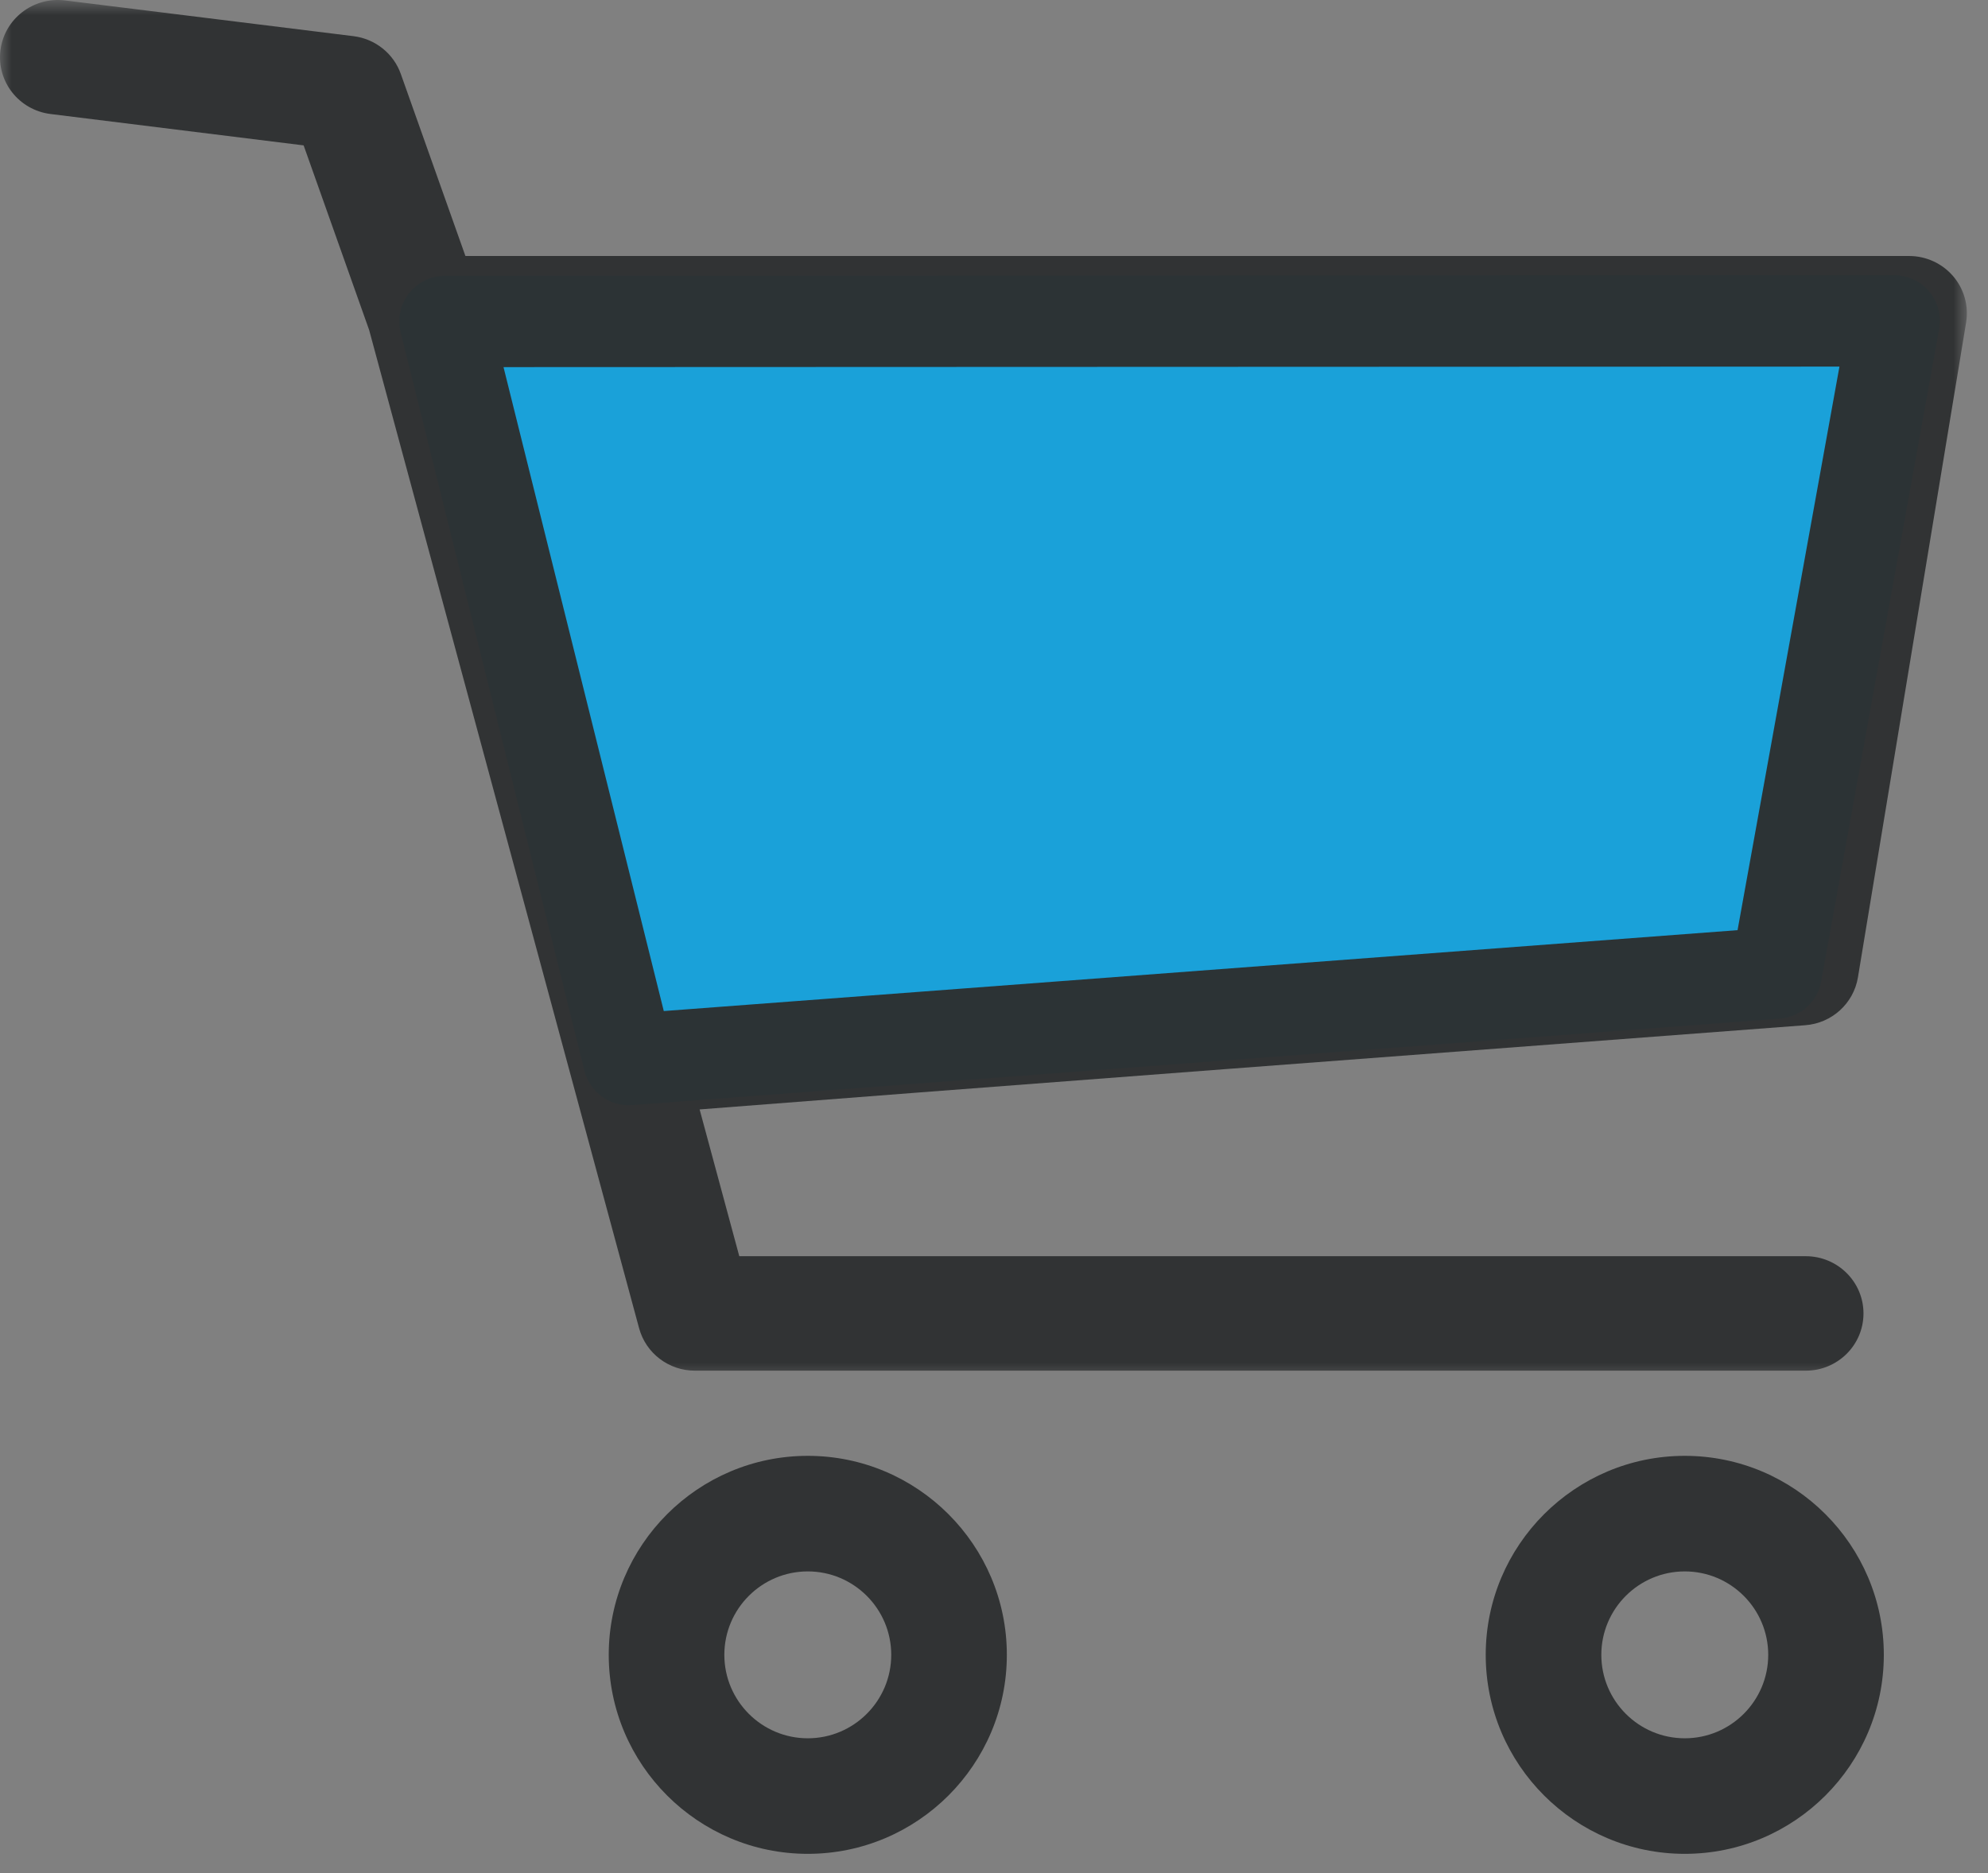<?xml version="1.0" encoding="UTF-8"?>
<svg width="87px" height="82px" viewBox="0 0 87 82" version="1.1" xmlns="http://www.w3.org/2000/svg" xmlns:xlink="http://www.w3.org/1999/xlink">
    <rect x="0" y="0" width="87" height="82" fill="#808080" stroke="none"/>
    <!-- Generator: sketchtool 53.2 (72643) - https://sketchapp.com -->
    <title>10DA1323-EE61-45A6-B3F0-3DB4DCC15747</title>
    <desc>Created with sketchtool.</desc>
    <defs>
        <polygon id="path-1" points="0 0.85 86.075 0.85 86.075 61.41 0 61.41"></polygon>
    </defs>
    <g id="Junkbag" stroke="none" stroke-width="1" fill="none" fill-rule="evenodd">
        <g transform="translate(-310, -1152)" id="section---steps">
            <g transform="translate(0, 979)">
                <g id="Steps" transform="translate(221, 160)">
                    <g id="Step-1" transform="translate(0, 12)">
                        <g id="illu_buy_junkbag" transform="translate(89, 0)">
                            <polygon id="Fill-1" fill="#FFFFFF" points="18.228 14.359 82.894 15.046 77.734 43.595 27.515 47.38"></polygon>
                            <g id="Group-13" transform="translate(0, 0.15)">
                                <g id="Group-4">
                                    <mask id="mask-2" fill="white">
                                        <use xlink:href="#path-1"></use>
                                    </mask>
                                    <g id="Clip-3"></g>
                                    <path d="M53.098,43.054 C46.717,43.543 40.336,44.034 35.551,44.408 C33.156,44.593 31.161,44.75 29.764,44.863 C29.602,44.875 29.442,44.888 29.286,44.901 L21.871,17.219 L80.57,17.219 L76.637,41.253 C72.567,41.564 62.833,42.306 53.098,43.054 M81.308,43.633 L86.042,14.966 C86.162,14.242 85.955,13.5 85.474,12.939 C84.994,12.379 84.289,12.056 83.547,12.056 L20.368,12.056 L17.541,4.088 C17.223,3.192 16.421,2.551 15.469,2.433 L2.843,0.869 C1.458,0.699 0.194,1.672 0.02,3.045 C-0.154,4.418 0.829,5.671 2.215,5.841 L13.288,7.214 L16.155,15.296 L27.969,58.993 C28.266,60.089 29.268,60.85 30.412,60.85 L79.023,60.85 C80.419,60.85 81.551,59.729 81.551,58.344 C81.551,56.961 80.419,55.839 79.023,55.839 L32.353,55.839 L30.617,49.414 C39.229,48.736 67.254,46.614 79.004,45.728 C80.167,45.64 81.119,44.775 81.308,43.633" id="Fill-2" fill="#313334" mask="url(#mask-2)"></path>
                                </g>
                                <path d="M35.351,69.637 C33.337,69.637 31.699,71.275 31.699,73.289 C31.699,75.303 33.337,76.942 35.351,76.942 C37.366,76.942 39.003,75.303 39.003,73.289 C39.003,71.275 37.366,69.637 35.351,69.637 M35.351,82 C30.547,82 26.64,78.093 26.64,73.289 C26.64,68.486 30.547,64.578 35.351,64.578 C40.155,64.578 44.062,68.486 44.062,73.289 C44.062,78.093 40.155,82 35.351,82" id="Fill-5" fill="#313334"></path>
                                <path d="M73.73,69.637 C71.716,69.637 70.078,71.275 70.078,73.289 C70.078,75.303 71.716,76.942 73.73,76.942 C75.745,76.942 77.382,75.303 77.382,73.289 C77.382,71.275 75.745,69.637 73.73,69.637 M73.73,82 C68.927,82 65.019,78.093 65.019,73.289 C65.019,68.486 68.927,64.578 73.73,64.578 C78.534,64.578 82.441,68.486 82.441,73.289 C82.441,78.093 78.534,82 73.73,82" id="Fill-7" fill="#313334"></path>
                                <polygon id="Fill-9" fill="#1AA1D9" points="19.476 14.921 27.515 47.23 77.734 43.445 82.894 14.897"></polygon>
                                <path d="M22.035,16.92 L29.049,45.108 L76.04,41.567 L80.499,16.898 L22.035,16.92 Z M27.514,49.23 C26.602,49.23 25.797,48.609 25.575,47.713 L17.535,15.404 C17.387,14.807 17.52,14.175 17.899,13.69 C18.279,13.205 18.86,12.921 19.474,12.921 L82.892,12.897 L82.894,12.897 C83.487,12.897 84.049,13.159 84.428,13.614 C84.808,14.068 84.968,14.669 84.862,15.252 L79.701,43.801 C79.54,44.697 78.793,45.371 77.885,45.44 L27.666,49.224 C27.614,49.228 27.564,49.23 27.514,49.23 L27.514,49.23 Z" id="Fill-11" fill="#2C3335"></path>
                            </g>
                        </g>
                    </g>
                </g>
            </g>
        </g>
    </g>
</svg>
